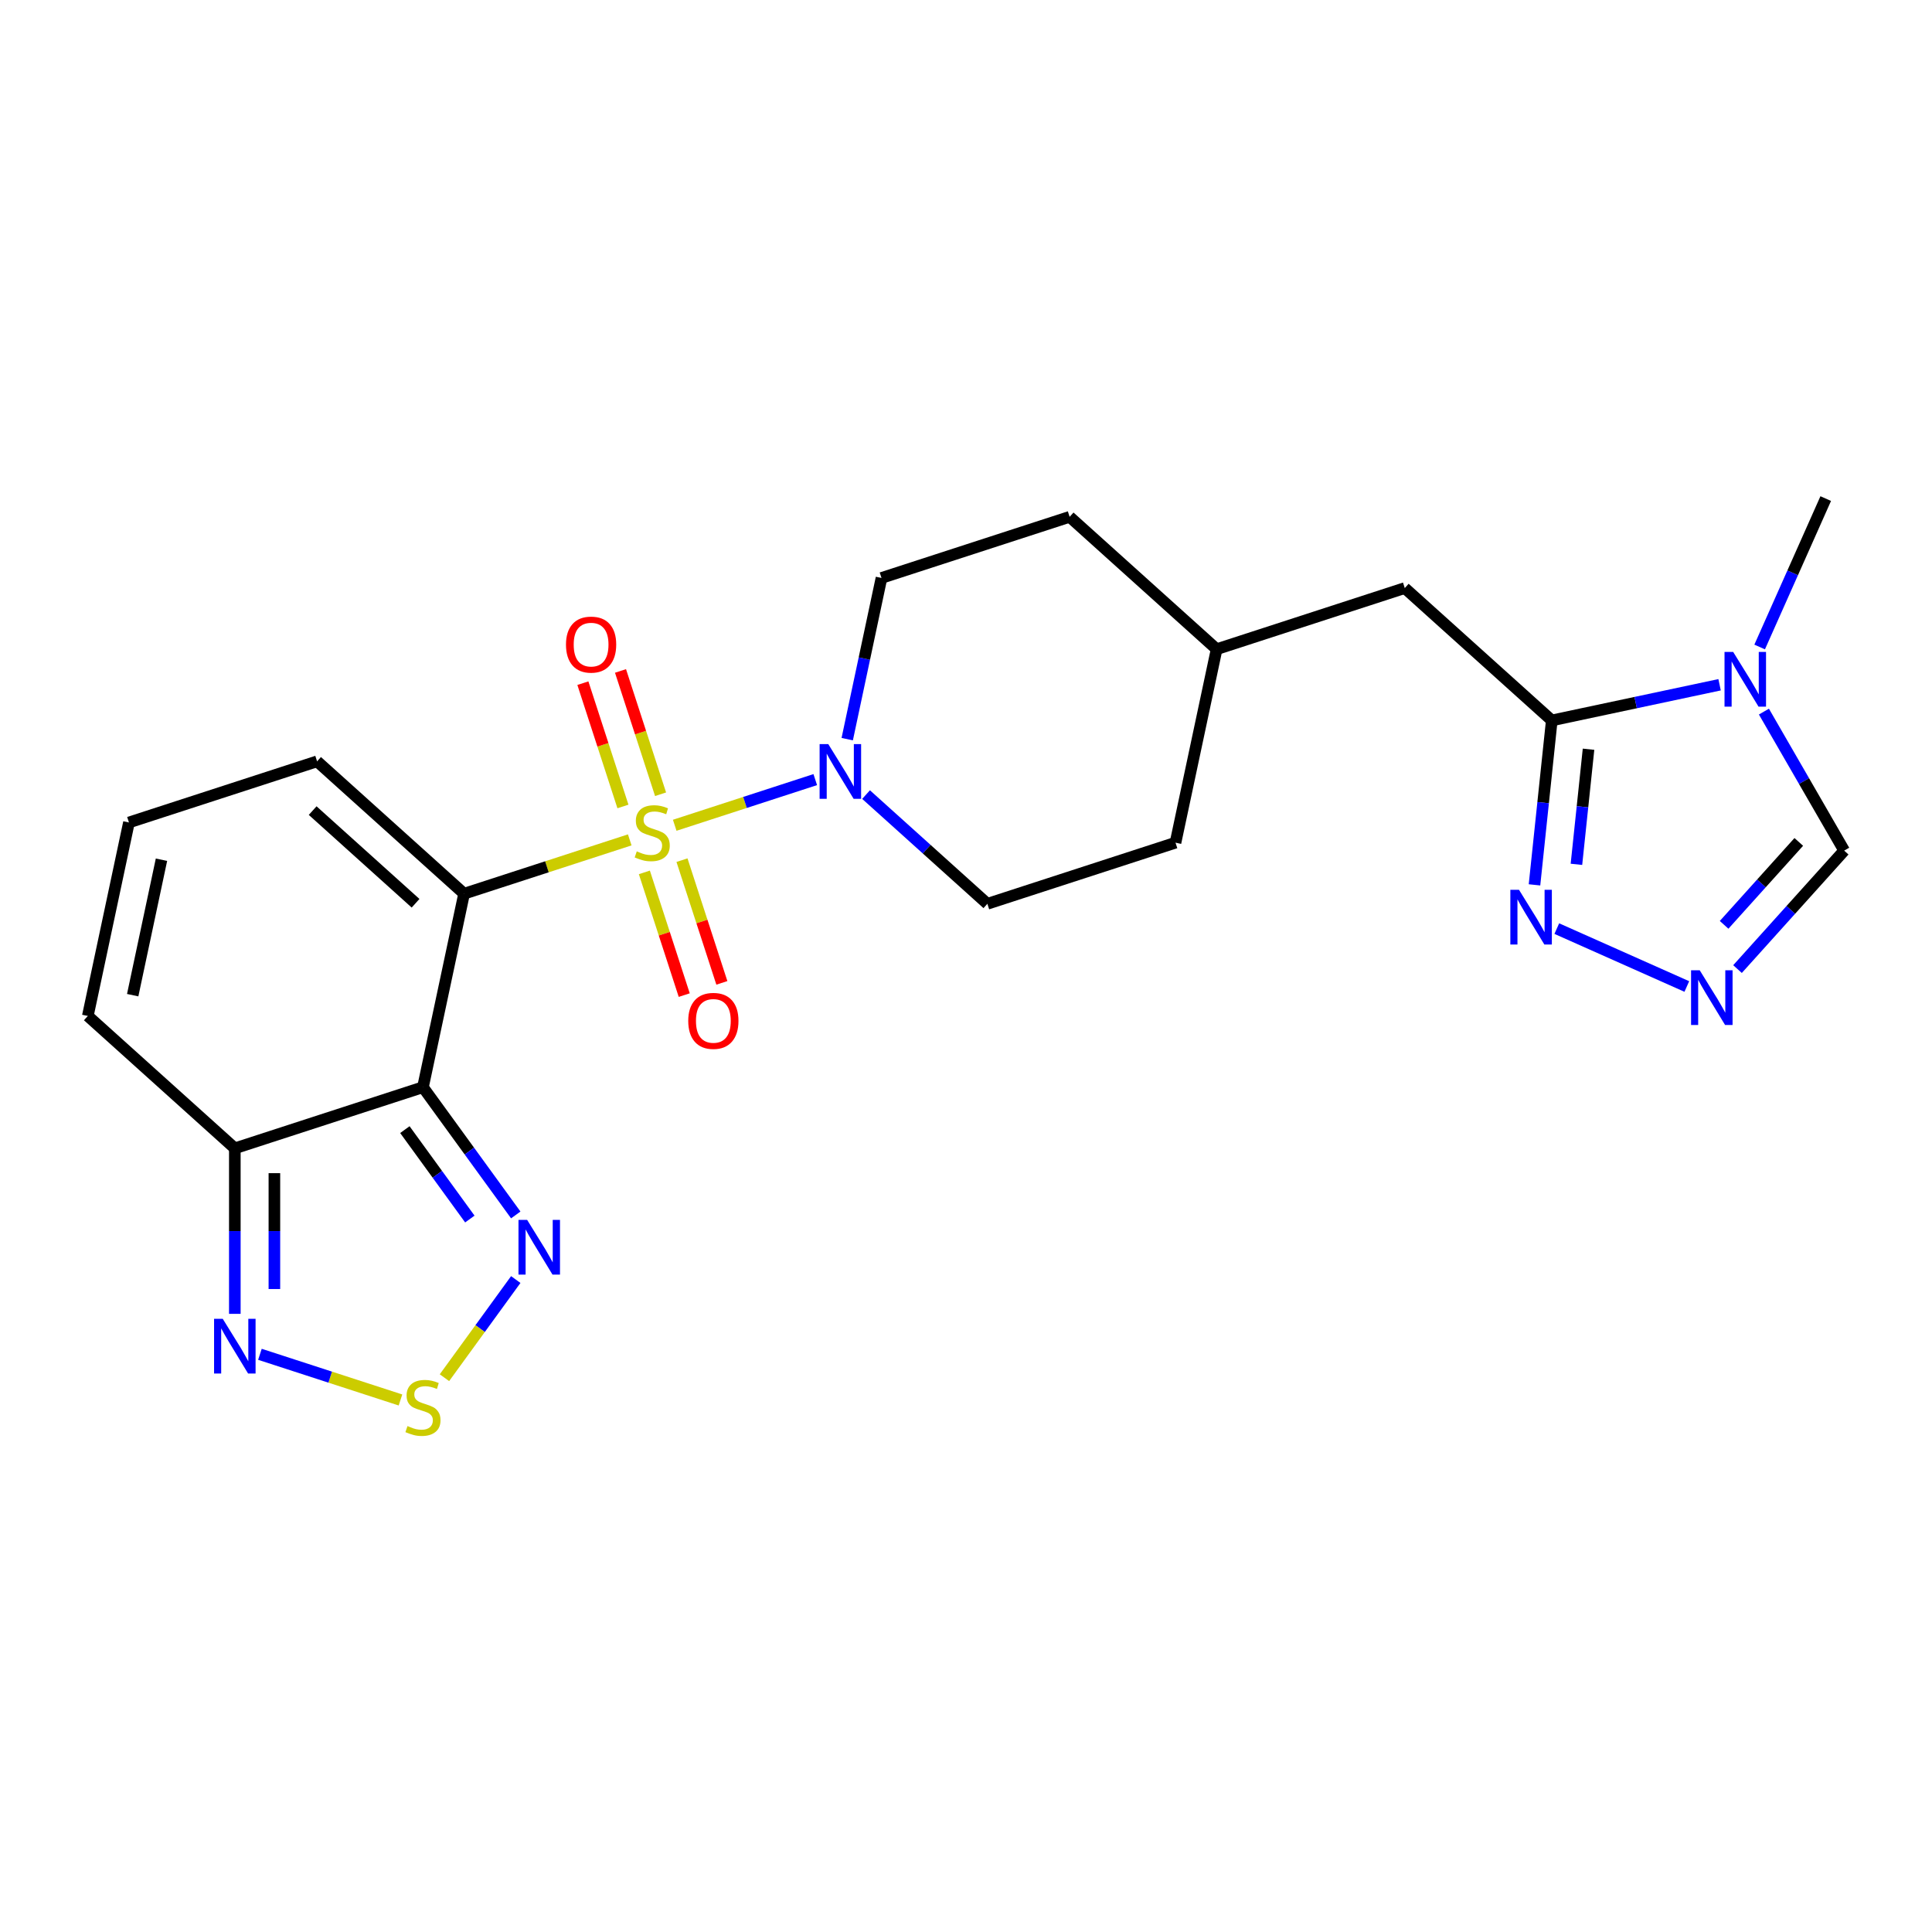 <?xml version='1.0' encoding='iso-8859-1'?>
<svg version='1.1' baseProfile='full'
              xmlns='http://www.w3.org/2000/svg'
                      xmlns:rdkit='http://www.rdkit.org/xml'
                      xmlns:xlink='http://www.w3.org/1999/xlink'
                  xml:space='preserve'
width='1000px' height='1000px' viewBox='0 0 1000 1000'>
<!-- END OF HEADER -->
<rect style='opacity:1.0;fill:#FFFFFF;stroke:none' width='1000' height='1000' x='0' y='0'> </rect>
<path class='bond-0' d='M 325.951,434.724 L 283.082,448.653' style='fill:none;fill-rule:evenodd;stroke:#CCCC00;stroke-width:6px;stroke-linecap:butt;stroke-linejoin:miter;stroke-opacity:1' />
<path class='bond-0' d='M 283.082,448.653 L 240.212,462.582' style='fill:none;fill-rule:evenodd;stroke:#000000;stroke-width:6px;stroke-linecap:butt;stroke-linejoin:miter;stroke-opacity:1' />
<path class='bond-2' d='M 349.231,427.16 L 385.604,415.342' style='fill:none;fill-rule:evenodd;stroke:#CCCC00;stroke-width:6px;stroke-linecap:butt;stroke-linejoin:miter;stroke-opacity:1' />
<path class='bond-2' d='M 385.604,415.342 L 421.976,403.524' style='fill:none;fill-rule:evenodd;stroke:#0000FF;stroke-width:6px;stroke-linecap:butt;stroke-linejoin:miter;stroke-opacity:1' />
<path class='bond-13' d='M 341.91,411.098 L 331.542,379.189' style='fill:none;fill-rule:evenodd;stroke:#CCCC00;stroke-width:6px;stroke-linecap:butt;stroke-linejoin:miter;stroke-opacity:1' />
<path class='bond-13' d='M 331.542,379.189 L 321.174,347.28' style='fill:none;fill-rule:evenodd;stroke:#FF0000;stroke-width:6px;stroke-linecap:butt;stroke-linejoin:miter;stroke-opacity:1' />
<path class='bond-13' d='M 322.434,417.426 L 312.066,385.517' style='fill:none;fill-rule:evenodd;stroke:#CCCC00;stroke-width:6px;stroke-linecap:butt;stroke-linejoin:miter;stroke-opacity:1' />
<path class='bond-13' d='M 312.066,385.517 L 301.698,353.608' style='fill:none;fill-rule:evenodd;stroke:#FF0000;stroke-width:6px;stroke-linecap:butt;stroke-linejoin:miter;stroke-opacity:1' />
<path class='bond-14' d='M 333.52,451.546 L 343.839,483.305' style='fill:none;fill-rule:evenodd;stroke:#CCCC00;stroke-width:6px;stroke-linecap:butt;stroke-linejoin:miter;stroke-opacity:1' />
<path class='bond-14' d='M 343.839,483.305 L 354.158,515.064' style='fill:none;fill-rule:evenodd;stroke:#FF0000;stroke-width:6px;stroke-linecap:butt;stroke-linejoin:miter;stroke-opacity:1' />
<path class='bond-14' d='M 352.996,445.218 L 363.315,476.977' style='fill:none;fill-rule:evenodd;stroke:#CCCC00;stroke-width:6px;stroke-linecap:butt;stroke-linejoin:miter;stroke-opacity:1' />
<path class='bond-14' d='M 363.315,476.977 L 373.634,508.735' style='fill:none;fill-rule:evenodd;stroke:#FF0000;stroke-width:6px;stroke-linecap:butt;stroke-linejoin:miter;stroke-opacity:1' />
<path class='bond-1' d='M 240.212,462.582 L 218.924,562.735' style='fill:none;fill-rule:evenodd;stroke:#000000;stroke-width:6px;stroke-linecap:butt;stroke-linejoin:miter;stroke-opacity:1' />
<path class='bond-12' d='M 240.212,462.582 L 164.122,394.07' style='fill:none;fill-rule:evenodd;stroke:#000000;stroke-width:6px;stroke-linecap:butt;stroke-linejoin:miter;stroke-opacity:1' />
<path class='bond-12' d='M 215.096,467.524 L 161.833,419.565' style='fill:none;fill-rule:evenodd;stroke:#000000;stroke-width:6px;stroke-linecap:butt;stroke-linejoin:miter;stroke-opacity:1' />
<path class='bond-5' d='M 218.924,562.735 L 242.942,595.793' style='fill:none;fill-rule:evenodd;stroke:#000000;stroke-width:6px;stroke-linecap:butt;stroke-linejoin:miter;stroke-opacity:1' />
<path class='bond-5' d='M 242.942,595.793 L 266.96,628.851' style='fill:none;fill-rule:evenodd;stroke:#0000FF;stroke-width:6px;stroke-linecap:butt;stroke-linejoin:miter;stroke-opacity:1' />
<path class='bond-5' d='M 209.563,584.689 L 226.375,607.83' style='fill:none;fill-rule:evenodd;stroke:#000000;stroke-width:6px;stroke-linecap:butt;stroke-linejoin:miter;stroke-opacity:1' />
<path class='bond-5' d='M 226.375,607.83 L 243.188,630.97' style='fill:none;fill-rule:evenodd;stroke:#0000FF;stroke-width:6px;stroke-linecap:butt;stroke-linejoin:miter;stroke-opacity:1' />
<path class='bond-6' d='M 218.924,562.735 L 121.545,594.375' style='fill:none;fill-rule:evenodd;stroke:#000000;stroke-width:6px;stroke-linecap:butt;stroke-linejoin:miter;stroke-opacity:1' />
<path class='bond-18' d='M 448.27,411.277 L 479.665,439.545' style='fill:none;fill-rule:evenodd;stroke:#0000FF;stroke-width:6px;stroke-linecap:butt;stroke-linejoin:miter;stroke-opacity:1' />
<path class='bond-18' d='M 479.665,439.545 L 511.061,467.814' style='fill:none;fill-rule:evenodd;stroke:#000000;stroke-width:6px;stroke-linecap:butt;stroke-linejoin:miter;stroke-opacity:1' />
<path class='bond-19' d='M 438.524,382.582 L 447.391,340.865' style='fill:none;fill-rule:evenodd;stroke:#0000FF;stroke-width:6px;stroke-linecap:butt;stroke-linejoin:miter;stroke-opacity:1' />
<path class='bond-19' d='M 447.391,340.865 L 456.258,299.149' style='fill:none;fill-rule:evenodd;stroke:#000000;stroke-width:6px;stroke-linecap:butt;stroke-linejoin:miter;stroke-opacity:1' />
<path class='bond-3' d='M 803.198,372.893 L 727.107,304.381' style='fill:none;fill-rule:evenodd;stroke:#000000;stroke-width:6px;stroke-linecap:butt;stroke-linejoin:miter;stroke-opacity:1' />
<path class='bond-4' d='M 803.198,372.893 L 846.624,363.663' style='fill:none;fill-rule:evenodd;stroke:#000000;stroke-width:6px;stroke-linecap:butt;stroke-linejoin:miter;stroke-opacity:1' />
<path class='bond-4' d='M 846.624,363.663 L 890.051,354.432' style='fill:none;fill-rule:evenodd;stroke:#0000FF;stroke-width:6px;stroke-linecap:butt;stroke-linejoin:miter;stroke-opacity:1' />
<path class='bond-8' d='M 803.198,372.893 L 798.725,415.448' style='fill:none;fill-rule:evenodd;stroke:#000000;stroke-width:6px;stroke-linecap:butt;stroke-linejoin:miter;stroke-opacity:1' />
<path class='bond-8' d='M 798.725,415.448 L 794.252,458.003' style='fill:none;fill-rule:evenodd;stroke:#0000FF;stroke-width:6px;stroke-linecap:butt;stroke-linejoin:miter;stroke-opacity:1' />
<path class='bond-8' d='M 822.222,387.8 L 819.091,417.588' style='fill:none;fill-rule:evenodd;stroke:#000000;stroke-width:6px;stroke-linecap:butt;stroke-linejoin:miter;stroke-opacity:1' />
<path class='bond-8' d='M 819.091,417.588 L 815.96,447.377' style='fill:none;fill-rule:evenodd;stroke:#0000FF;stroke-width:6px;stroke-linecap:butt;stroke-linejoin:miter;stroke-opacity:1' />
<path class='bond-11' d='M 913.003,368.325 L 933.774,404.301' style='fill:none;fill-rule:evenodd;stroke:#0000FF;stroke-width:6px;stroke-linecap:butt;stroke-linejoin:miter;stroke-opacity:1' />
<path class='bond-11' d='M 933.774,404.301 L 954.545,440.278' style='fill:none;fill-rule:evenodd;stroke:#000000;stroke-width:6px;stroke-linecap:butt;stroke-linejoin:miter;stroke-opacity:1' />
<path class='bond-21' d='M 910.794,334.885 L 927.895,296.476' style='fill:none;fill-rule:evenodd;stroke:#0000FF;stroke-width:6px;stroke-linecap:butt;stroke-linejoin:miter;stroke-opacity:1' />
<path class='bond-21' d='M 927.895,296.476 L 944.996,258.067' style='fill:none;fill-rule:evenodd;stroke:#000000;stroke-width:6px;stroke-linecap:butt;stroke-linejoin:miter;stroke-opacity:1' />
<path class='bond-7' d='M 266.96,662.29 L 248.504,687.693' style='fill:none;fill-rule:evenodd;stroke:#0000FF;stroke-width:6px;stroke-linecap:butt;stroke-linejoin:miter;stroke-opacity:1' />
<path class='bond-7' d='M 248.504,687.693 L 230.047,713.096' style='fill:none;fill-rule:evenodd;stroke:#CCCC00;stroke-width:6px;stroke-linecap:butt;stroke-linejoin:miter;stroke-opacity:1' />
<path class='bond-10' d='M 121.545,594.375 L 121.545,637.211' style='fill:none;fill-rule:evenodd;stroke:#000000;stroke-width:6px;stroke-linecap:butt;stroke-linejoin:miter;stroke-opacity:1' />
<path class='bond-10' d='M 121.545,637.211 L 121.545,680.046' style='fill:none;fill-rule:evenodd;stroke:#0000FF;stroke-width:6px;stroke-linecap:butt;stroke-linejoin:miter;stroke-opacity:1' />
<path class='bond-10' d='M 142.023,607.226 L 142.023,637.211' style='fill:none;fill-rule:evenodd;stroke:#000000;stroke-width:6px;stroke-linecap:butt;stroke-linejoin:miter;stroke-opacity:1' />
<path class='bond-10' d='M 142.023,637.211 L 142.023,667.195' style='fill:none;fill-rule:evenodd;stroke:#0000FF;stroke-width:6px;stroke-linecap:butt;stroke-linejoin:miter;stroke-opacity:1' />
<path class='bond-25' d='M 121.545,594.375 L 45.455,525.863' style='fill:none;fill-rule:evenodd;stroke:#000000;stroke-width:6px;stroke-linecap:butt;stroke-linejoin:miter;stroke-opacity:1' />
<path class='bond-26' d='M 207.284,724.624 L 170.912,712.806' style='fill:none;fill-rule:evenodd;stroke:#CCCC00;stroke-width:6px;stroke-linecap:butt;stroke-linejoin:miter;stroke-opacity:1' />
<path class='bond-26' d='M 170.912,712.806 L 134.539,700.988' style='fill:none;fill-rule:evenodd;stroke:#0000FF;stroke-width:6px;stroke-linecap:butt;stroke-linejoin:miter;stroke-opacity:1' />
<path class='bond-9' d='M 805.795,480.644 L 873.097,510.609' style='fill:none;fill-rule:evenodd;stroke:#0000FF;stroke-width:6px;stroke-linecap:butt;stroke-linejoin:miter;stroke-opacity:1' />
<path class='bond-27' d='M 899.333,501.597 L 926.939,470.937' style='fill:none;fill-rule:evenodd;stroke:#0000FF;stroke-width:6px;stroke-linecap:butt;stroke-linejoin:miter;stroke-opacity:1' />
<path class='bond-27' d='M 926.939,470.937 L 954.545,440.278' style='fill:none;fill-rule:evenodd;stroke:#000000;stroke-width:6px;stroke-linecap:butt;stroke-linejoin:miter;stroke-opacity:1' />
<path class='bond-27' d='M 892.397,478.697 L 911.721,457.235' style='fill:none;fill-rule:evenodd;stroke:#0000FF;stroke-width:6px;stroke-linecap:butt;stroke-linejoin:miter;stroke-opacity:1' />
<path class='bond-27' d='M 911.721,457.235 L 931.045,435.773' style='fill:none;fill-rule:evenodd;stroke:#000000;stroke-width:6px;stroke-linecap:butt;stroke-linejoin:miter;stroke-opacity:1' />
<path class='bond-15' d='M 164.122,394.07 L 66.743,425.71' style='fill:none;fill-rule:evenodd;stroke:#000000;stroke-width:6px;stroke-linecap:butt;stroke-linejoin:miter;stroke-opacity:1' />
<path class='bond-16' d='M 66.743,425.71 L 45.455,525.863' style='fill:none;fill-rule:evenodd;stroke:#000000;stroke-width:6px;stroke-linecap:butt;stroke-linejoin:miter;stroke-opacity:1' />
<path class='bond-16' d='M 83.58,444.991 L 68.678,515.098' style='fill:none;fill-rule:evenodd;stroke:#000000;stroke-width:6px;stroke-linecap:butt;stroke-linejoin:miter;stroke-opacity:1' />
<path class='bond-17' d='M 727.107,304.381 L 629.728,336.021' style='fill:none;fill-rule:evenodd;stroke:#000000;stroke-width:6px;stroke-linecap:butt;stroke-linejoin:miter;stroke-opacity:1' />
<path class='bond-22' d='M 511.061,467.814 L 608.44,436.174' style='fill:none;fill-rule:evenodd;stroke:#000000;stroke-width:6px;stroke-linecap:butt;stroke-linejoin:miter;stroke-opacity:1' />
<path class='bond-23' d='M 456.258,299.149 L 553.637,267.509' style='fill:none;fill-rule:evenodd;stroke:#000000;stroke-width:6px;stroke-linecap:butt;stroke-linejoin:miter;stroke-opacity:1' />
<path class='bond-20' d='M 629.728,336.021 L 553.637,267.509' style='fill:none;fill-rule:evenodd;stroke:#000000;stroke-width:6px;stroke-linecap:butt;stroke-linejoin:miter;stroke-opacity:1' />
<path class='bond-24' d='M 629.728,336.021 L 608.44,436.174' style='fill:none;fill-rule:evenodd;stroke:#000000;stroke-width:6px;stroke-linecap:butt;stroke-linejoin:miter;stroke-opacity:1' />
<path  class='atom-0' d='M 329.591 440.662
Q 329.911 440.782, 331.231 441.342
Q 332.551 441.902, 333.991 442.262
Q 335.471 442.582, 336.911 442.582
Q 339.591 442.582, 341.151 441.302
Q 342.711 439.982, 342.711 437.702
Q 342.711 436.142, 341.911 435.182
Q 341.151 434.222, 339.951 433.702
Q 338.751 433.182, 336.751 432.582
Q 334.231 431.822, 332.711 431.102
Q 331.231 430.382, 330.151 428.862
Q 329.111 427.342, 329.111 424.782
Q 329.111 421.222, 331.511 419.022
Q 333.951 416.822, 338.751 416.822
Q 342.031 416.822, 345.751 418.382
L 344.831 421.462
Q 341.431 420.062, 338.871 420.062
Q 336.111 420.062, 334.591 421.222
Q 333.071 422.342, 333.111 424.302
Q 333.111 425.822, 333.871 426.742
Q 334.671 427.662, 335.791 428.182
Q 336.951 428.702, 338.871 429.302
Q 341.431 430.102, 342.951 430.902
Q 344.471 431.702, 345.551 433.342
Q 346.671 434.942, 346.671 437.702
Q 346.671 441.622, 344.031 443.742
Q 341.431 445.822, 337.071 445.822
Q 334.551 445.822, 332.631 445.262
Q 330.751 444.742, 328.511 443.822
L 329.591 440.662
' fill='#CCCC00'/>
<path  class='atom-3' d='M 428.71 385.142
L 437.99 400.142
Q 438.91 401.622, 440.39 404.302
Q 441.87 406.982, 441.95 407.142
L 441.95 385.142
L 445.71 385.142
L 445.71 413.462
L 441.83 413.462
L 431.87 397.062
Q 430.71 395.142, 429.47 392.942
Q 428.27 390.742, 427.91 390.062
L 427.91 413.462
L 424.23 413.462
L 424.23 385.142
L 428.71 385.142
' fill='#0000FF'/>
<path  class='atom-5' d='M 897.09 337.445
L 906.37 352.445
Q 907.29 353.925, 908.77 356.605
Q 910.25 359.285, 910.33 359.445
L 910.33 337.445
L 914.09 337.445
L 914.09 365.765
L 910.21 365.765
L 900.25 349.365
Q 899.09 347.445, 897.85 345.245
Q 896.65 343.045, 896.29 342.365
L 896.29 365.765
L 892.61 365.765
L 892.61 337.445
L 897.09 337.445
' fill='#0000FF'/>
<path  class='atom-6' d='M 272.848 631.41
L 282.128 646.41
Q 283.048 647.89, 284.528 650.57
Q 286.008 653.25, 286.088 653.41
L 286.088 631.41
L 289.848 631.41
L 289.848 659.73
L 285.968 659.73
L 276.008 643.33
Q 274.848 641.41, 273.608 639.21
Q 272.408 637.01, 272.048 636.33
L 272.048 659.73
L 268.368 659.73
L 268.368 631.41
L 272.848 631.41
' fill='#0000FF'/>
<path  class='atom-8' d='M 210.924 738.126
Q 211.244 738.246, 212.564 738.806
Q 213.884 739.366, 215.324 739.726
Q 216.804 740.046, 218.244 740.046
Q 220.924 740.046, 222.484 738.766
Q 224.044 737.446, 224.044 735.166
Q 224.044 733.606, 223.244 732.646
Q 222.484 731.686, 221.284 731.166
Q 220.084 730.646, 218.084 730.046
Q 215.564 729.286, 214.044 728.566
Q 212.564 727.846, 211.484 726.326
Q 210.444 724.806, 210.444 722.246
Q 210.444 718.686, 212.844 716.486
Q 215.284 714.286, 220.084 714.286
Q 223.364 714.286, 227.084 715.846
L 226.164 718.926
Q 222.764 717.526, 220.204 717.526
Q 217.444 717.526, 215.924 718.686
Q 214.404 719.806, 214.444 721.766
Q 214.444 723.286, 215.204 724.206
Q 216.004 725.126, 217.124 725.646
Q 218.284 726.166, 220.204 726.766
Q 222.764 727.566, 224.284 728.366
Q 225.804 729.166, 226.884 730.806
Q 228.004 732.406, 228.004 735.166
Q 228.004 739.086, 225.364 741.206
Q 222.764 743.286, 218.404 743.286
Q 215.884 743.286, 213.964 742.726
Q 212.084 742.206, 209.844 741.286
L 210.924 738.126
' fill='#CCCC00'/>
<path  class='atom-9' d='M 786.235 460.562
L 795.515 475.562
Q 796.435 477.042, 797.915 479.722
Q 799.395 482.402, 799.475 482.562
L 799.475 460.562
L 803.235 460.562
L 803.235 488.882
L 799.355 488.882
L 789.395 472.482
Q 788.235 470.562, 786.995 468.362
Q 785.795 466.162, 785.435 465.482
L 785.435 488.882
L 781.755 488.882
L 781.755 460.562
L 786.235 460.562
' fill='#0000FF'/>
<path  class='atom-10' d='M 879.773 502.208
L 889.053 517.208
Q 889.973 518.688, 891.453 521.368
Q 892.933 524.048, 893.013 524.208
L 893.013 502.208
L 896.773 502.208
L 896.773 530.528
L 892.893 530.528
L 882.933 514.128
Q 881.773 512.208, 880.533 510.008
Q 879.333 507.808, 878.973 507.128
L 878.973 530.528
L 875.293 530.528
L 875.293 502.208
L 879.773 502.208
' fill='#0000FF'/>
<path  class='atom-11' d='M 115.285 682.606
L 124.565 697.606
Q 125.485 699.086, 126.965 701.766
Q 128.445 704.446, 128.525 704.606
L 128.525 682.606
L 132.285 682.606
L 132.285 710.926
L 128.405 710.926
L 118.445 694.526
Q 117.285 692.606, 116.045 690.406
Q 114.845 688.206, 114.485 687.526
L 114.485 710.926
L 110.805 710.926
L 110.805 682.606
L 115.285 682.606
' fill='#0000FF'/>
<path  class='atom-14' d='M 292.951 333.643
Q 292.951 326.843, 296.311 323.043
Q 299.671 319.243, 305.951 319.243
Q 312.231 319.243, 315.591 323.043
Q 318.951 326.843, 318.951 333.643
Q 318.951 340.523, 315.551 344.443
Q 312.151 348.323, 305.951 348.323
Q 299.711 348.323, 296.311 344.443
Q 292.951 340.563, 292.951 333.643
M 305.951 345.123
Q 310.271 345.123, 312.591 342.243
Q 314.951 339.323, 314.951 333.643
Q 314.951 328.083, 312.591 325.283
Q 310.271 322.443, 305.951 322.443
Q 301.631 322.443, 299.271 325.243
Q 296.951 328.043, 296.951 333.643
Q 296.951 339.363, 299.271 342.243
Q 301.631 345.123, 305.951 345.123
' fill='#FF0000'/>
<path  class='atom-15' d='M 356.232 528.401
Q 356.232 521.601, 359.592 517.801
Q 362.952 514.001, 369.232 514.001
Q 375.512 514.001, 378.872 517.801
Q 382.232 521.601, 382.232 528.401
Q 382.232 535.281, 378.832 539.201
Q 375.432 543.081, 369.232 543.081
Q 362.992 543.081, 359.592 539.201
Q 356.232 535.321, 356.232 528.401
M 369.232 539.881
Q 373.552 539.881, 375.872 537.001
Q 378.232 534.081, 378.232 528.401
Q 378.232 522.841, 375.872 520.041
Q 373.552 517.201, 369.232 517.201
Q 364.912 517.201, 362.552 520.001
Q 360.232 522.801, 360.232 528.401
Q 360.232 534.121, 362.552 537.001
Q 364.912 539.881, 369.232 539.881
' fill='#FF0000'/>
</svg>
